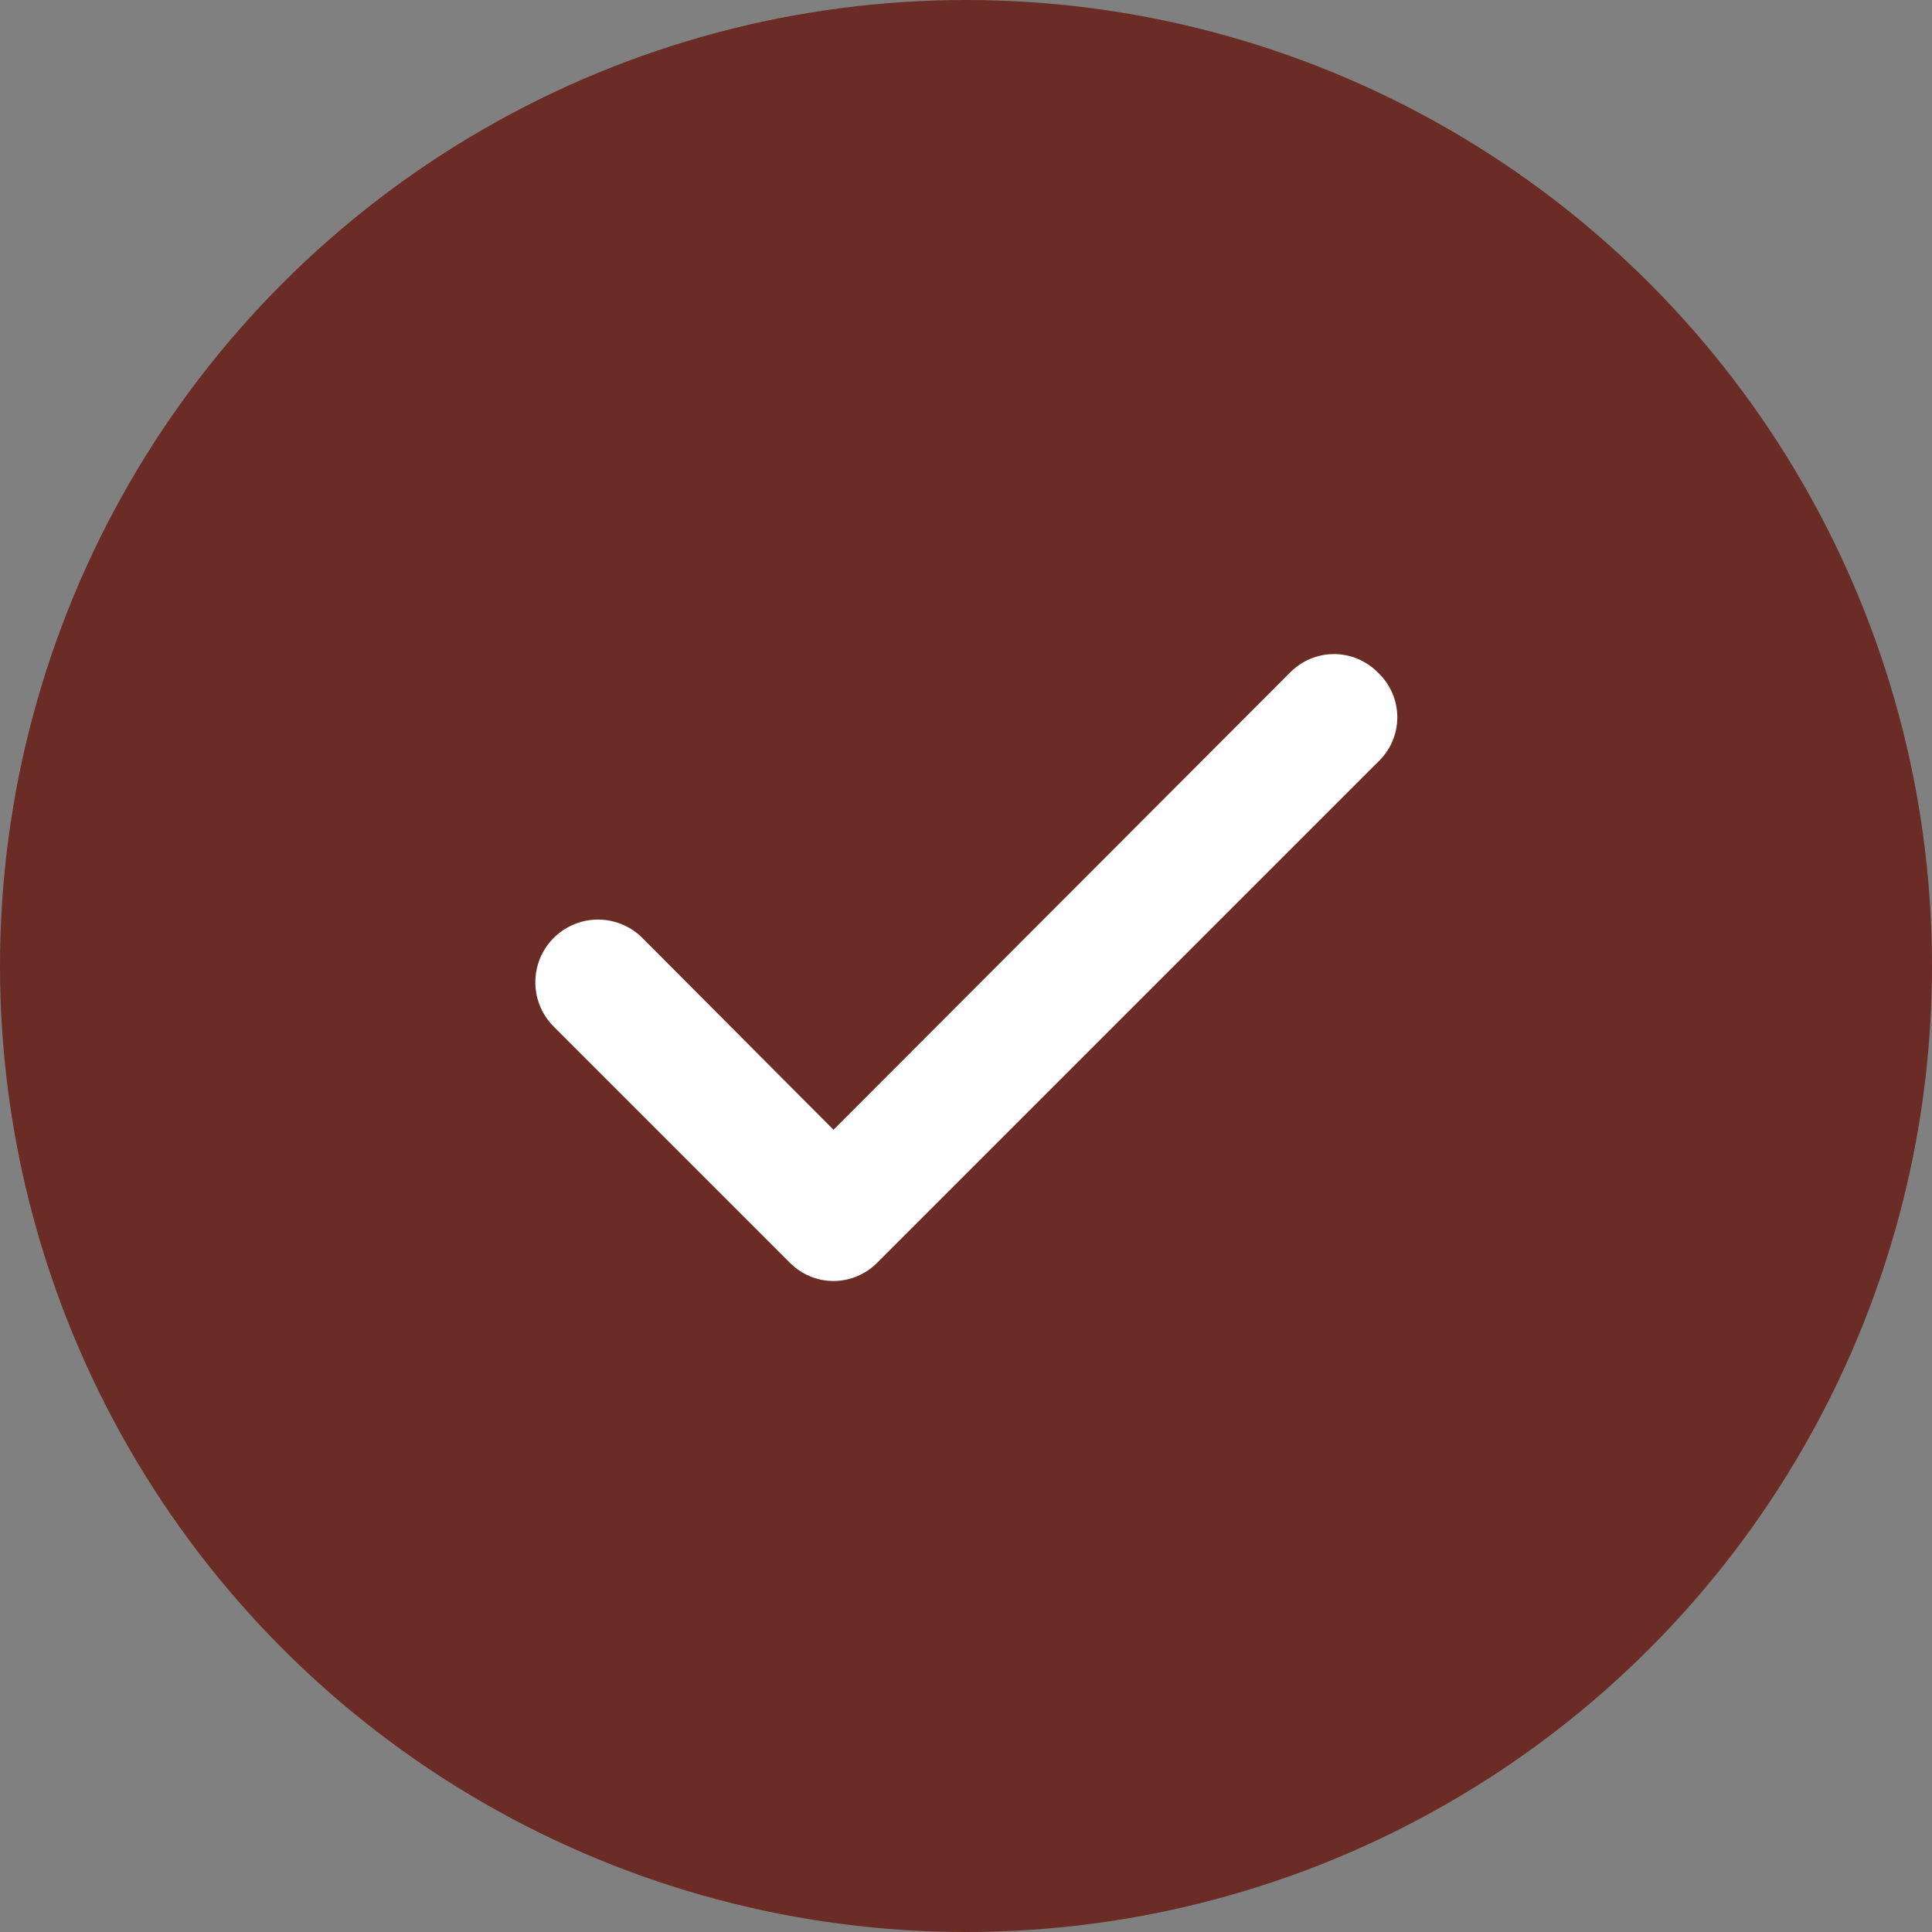 <?xml version="1.0" encoding="UTF-8"?> <svg xmlns="http://www.w3.org/2000/svg" width="42" height="42" viewBox="0 0 42 42" fill="none"><rect x="0" y="0" width="42" height="42" fill="#808080" stroke="none"/> <circle cx="21" cy="21" r="21" fill="#6A2C25"></circle> <path d="M29.947 14.613C29.823 14.488 29.675 14.389 29.513 14.322C29.35 14.254 29.176 14.219 29 14.219C28.824 14.219 28.65 14.254 28.487 14.322C28.325 14.389 28.177 14.488 28.053 14.613L18.12 24.56L13.947 20.373C13.818 20.249 13.666 20.151 13.5 20.086C13.333 20.02 13.155 19.988 12.976 19.991C12.797 19.994 12.621 20.032 12.457 20.104C12.293 20.175 12.144 20.278 12.02 20.407C11.896 20.535 11.798 20.687 11.732 20.854C11.667 21.02 11.635 21.198 11.638 21.377C11.641 21.556 11.679 21.732 11.75 21.896C11.822 22.061 11.925 22.209 12.053 22.333L17.173 27.453C17.297 27.578 17.445 27.677 17.607 27.745C17.77 27.813 17.944 27.848 18.12 27.848C18.296 27.848 18.47 27.813 18.633 27.745C18.795 27.677 18.943 27.578 19.067 27.453L29.947 16.573C30.082 16.448 30.19 16.297 30.264 16.128C30.338 15.96 30.376 15.777 30.376 15.593C30.376 15.409 30.338 15.227 30.264 15.058C30.19 14.89 30.082 14.738 29.947 14.613V14.613Z" fill="white"></path> </svg> 